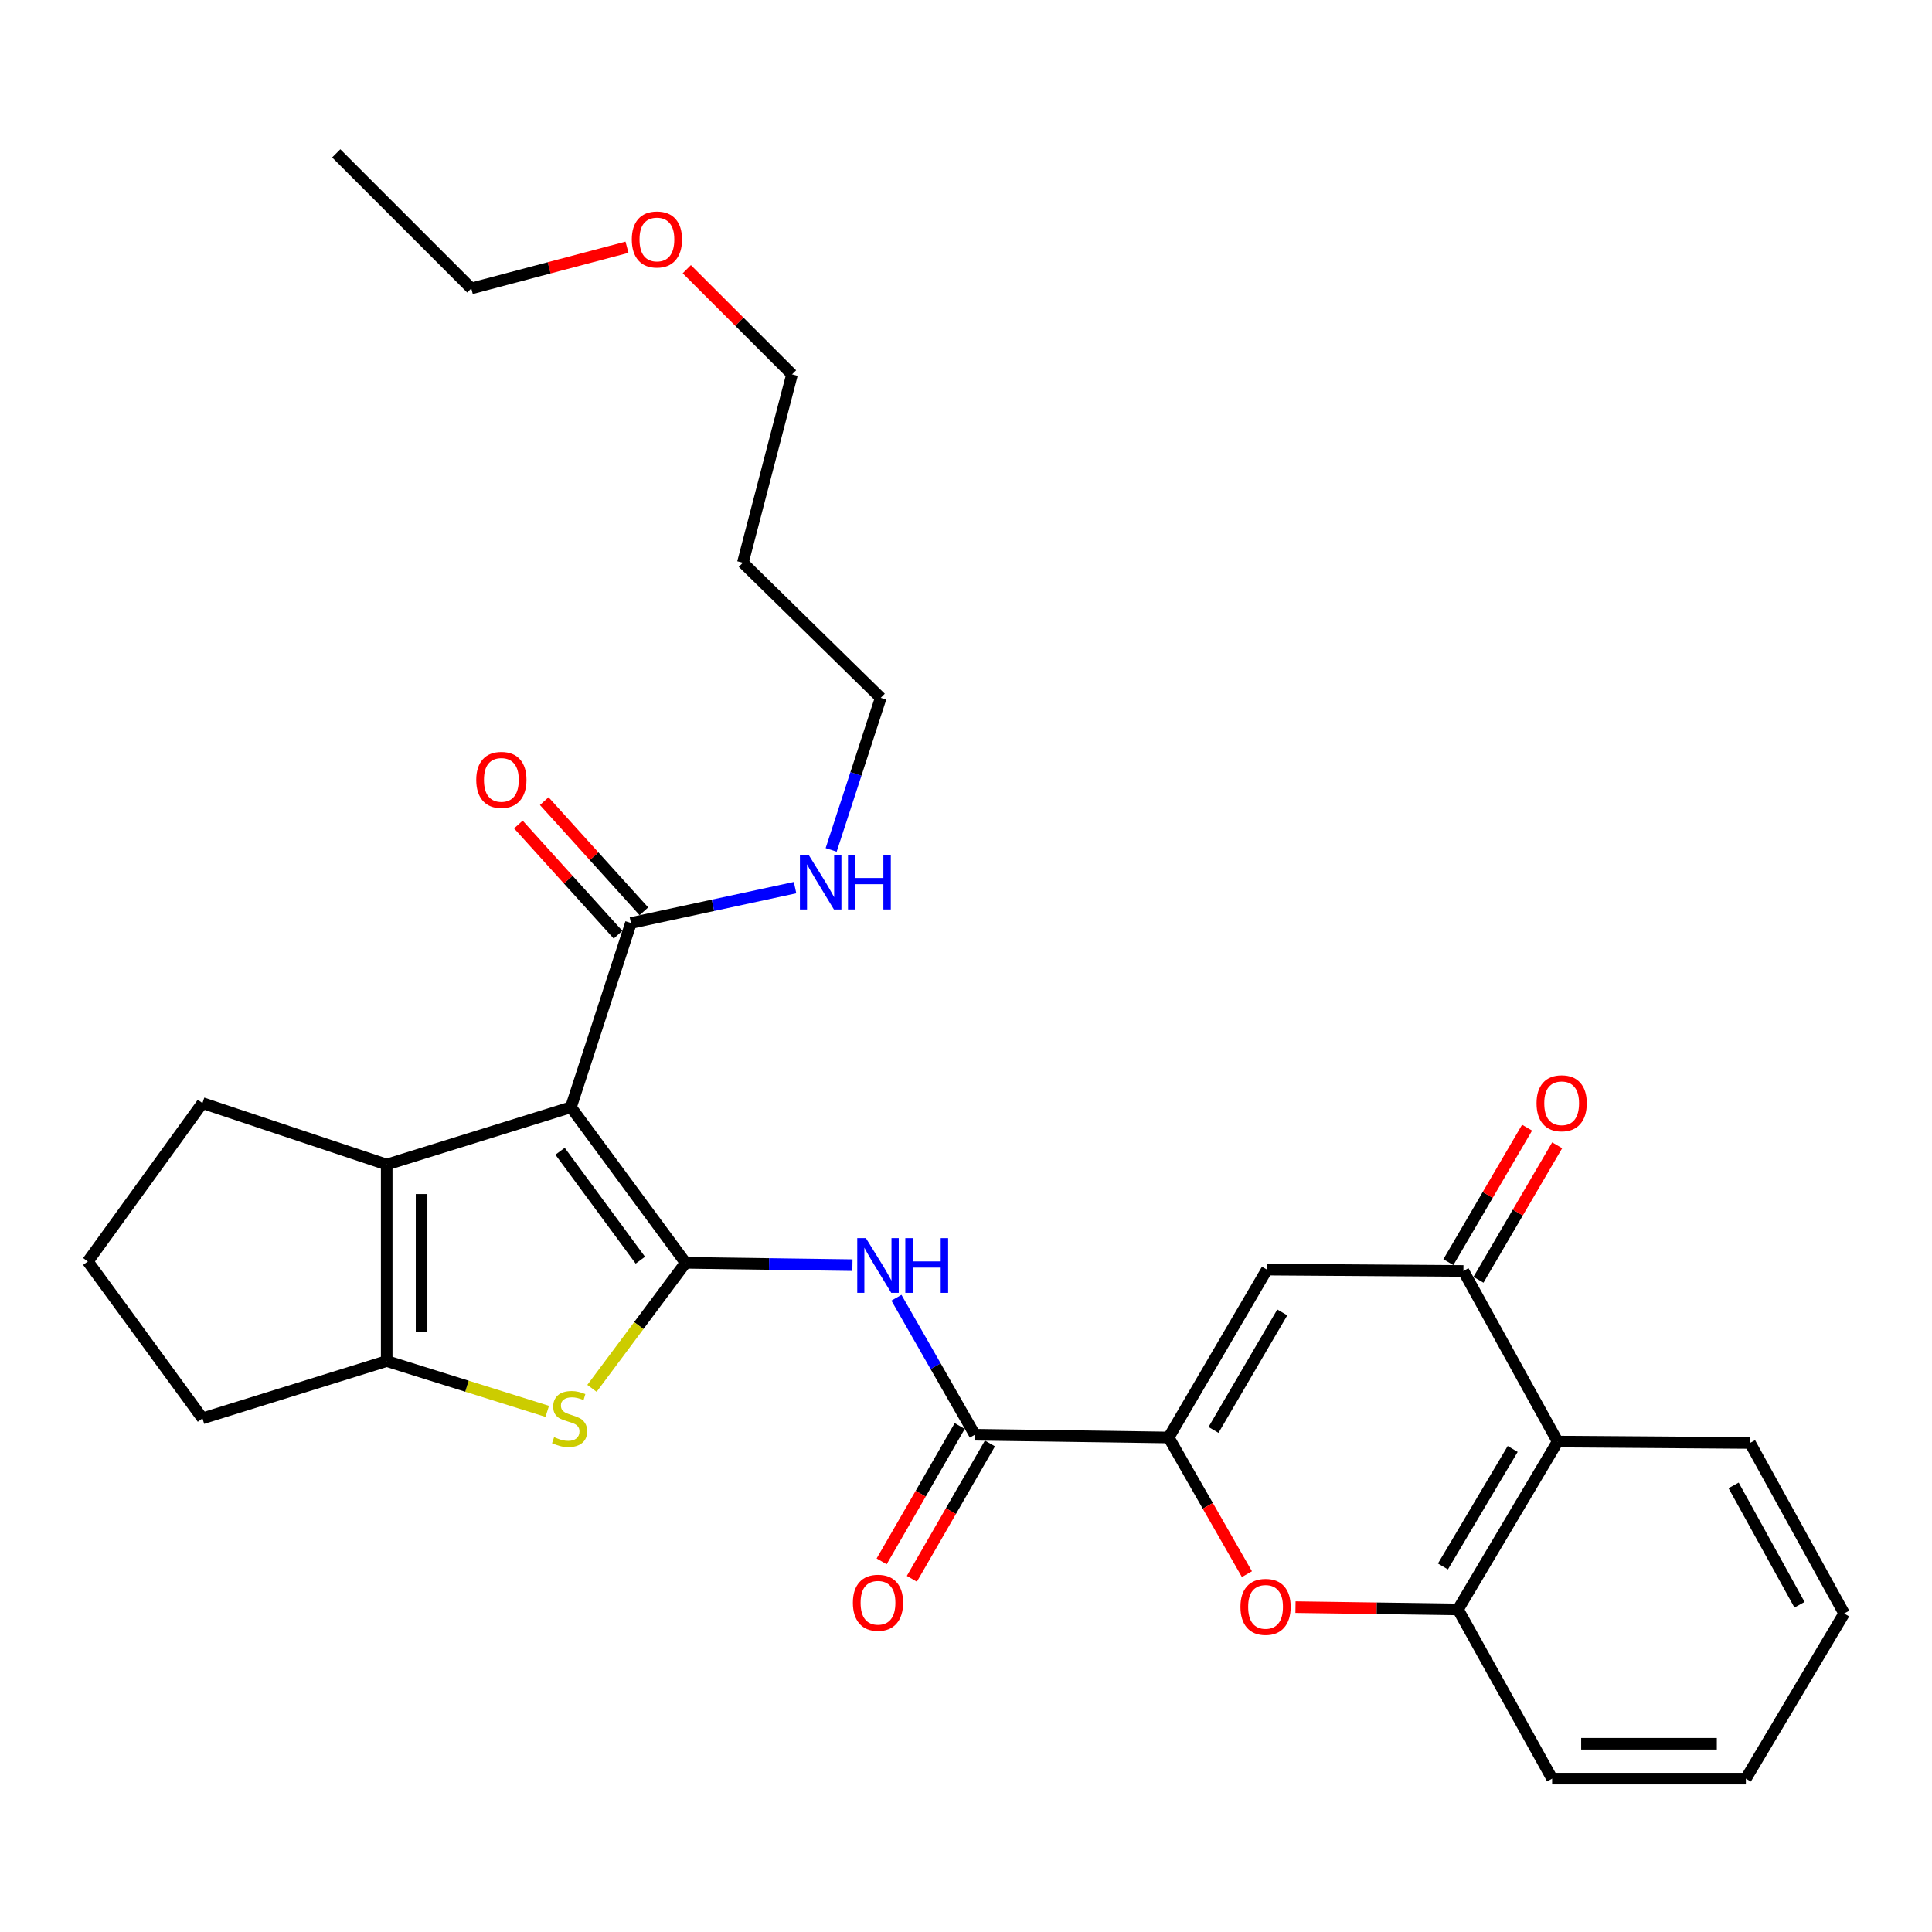 <?xml version='1.0' encoding='iso-8859-1'?>
<svg version='1.1' baseProfile='full'
              xmlns='http://www.w3.org/2000/svg'
                      xmlns:rdkit='http://www.rdkit.org/xml'
                      xmlns:xlink='http://www.w3.org/1999/xlink'
                  xml:space='preserve'
width='1000px' height='1000px' viewBox='0 0 1000 1000'>
<!-- END OF HEADER -->
<rect style='opacity:1.0;fill:#FFFFFF;stroke:none' width='1000' height='1000' x='0' y='0'> </rect>
<path class='bond-0' d='M 354.876,653.638 L 295.517,573.098' style='fill:none;fill-rule:evenodd;stroke:#000000;stroke-width:6px;stroke-linecap:butt;stroke-linejoin:miter;stroke-opacity:1' />
<path class='bond-0' d='M 331.441,652.267 L 289.89,595.889' style='fill:none;fill-rule:evenodd;stroke:#000000;stroke-width:6px;stroke-linecap:butt;stroke-linejoin:miter;stroke-opacity:1' />
<path class='bond-1' d='M 354.876,653.638 L 330.641,686.124' style='fill:none;fill-rule:evenodd;stroke:#000000;stroke-width:6px;stroke-linecap:butt;stroke-linejoin:miter;stroke-opacity:1' />
<path class='bond-1' d='M 330.641,686.124 L 306.406,718.61' style='fill:none;fill-rule:evenodd;stroke:#CCCC00;stroke-width:6px;stroke-linecap:butt;stroke-linejoin:miter;stroke-opacity:1' />
<path class='bond-4' d='M 354.876,653.638 L 398.048,654.238' style='fill:none;fill-rule:evenodd;stroke:#000000;stroke-width:6px;stroke-linecap:butt;stroke-linejoin:miter;stroke-opacity:1' />
<path class='bond-4' d='M 398.048,654.238 L 441.221,654.838' style='fill:none;fill-rule:evenodd;stroke:#0000FF;stroke-width:6px;stroke-linecap:butt;stroke-linejoin:miter;stroke-opacity:1' />
<path class='bond-3' d='M 295.517,573.098 L 200.155,602.773' style='fill:none;fill-rule:evenodd;stroke:#000000;stroke-width:6px;stroke-linecap:butt;stroke-linejoin:miter;stroke-opacity:1' />
<path class='bond-10' d='M 295.517,573.098 L 326.576,477.747' style='fill:none;fill-rule:evenodd;stroke:#000000;stroke-width:6px;stroke-linecap:butt;stroke-linejoin:miter;stroke-opacity:1' />
<path class='bond-5' d='M 283.255,730.525 L 241.705,717.504' style='fill:none;fill-rule:evenodd;stroke:#CCCC00;stroke-width:6px;stroke-linecap:butt;stroke-linejoin:miter;stroke-opacity:1' />
<path class='bond-5' d='M 241.705,717.504 L 200.155,704.483' style='fill:none;fill-rule:evenodd;stroke:#000000;stroke-width:6px;stroke-linecap:butt;stroke-linejoin:miter;stroke-opacity:1' />
<path class='bond-2' d='M 604.899,744.046 L 504.573,742.621' style='fill:none;fill-rule:evenodd;stroke:#000000;stroke-width:6px;stroke-linecap:butt;stroke-linejoin:miter;stroke-opacity:1' />
<path class='bond-6' d='M 604.899,744.046 L 655.764,657.148' style='fill:none;fill-rule:evenodd;stroke:#000000;stroke-width:6px;stroke-linecap:butt;stroke-linejoin:miter;stroke-opacity:1' />
<path class='bond-6' d='M 628.108,740.13 L 663.713,679.301' style='fill:none;fill-rule:evenodd;stroke:#000000;stroke-width:6px;stroke-linecap:butt;stroke-linejoin:miter;stroke-opacity:1' />
<path class='bond-8' d='M 604.899,744.046 L 625.153,779.414' style='fill:none;fill-rule:evenodd;stroke:#000000;stroke-width:6px;stroke-linecap:butt;stroke-linejoin:miter;stroke-opacity:1' />
<path class='bond-8' d='M 625.153,779.414 L 645.407,814.782' style='fill:none;fill-rule:evenodd;stroke:#FF0000;stroke-width:6px;stroke-linecap:butt;stroke-linejoin:miter;stroke-opacity:1' />
<path class='bond-17' d='M 200.155,602.773 L 104.794,570.962' style='fill:none;fill-rule:evenodd;stroke:#000000;stroke-width:6px;stroke-linecap:butt;stroke-linejoin:miter;stroke-opacity:1' />
<path class='bond-30' d='M 200.155,602.773 L 200.155,704.483' style='fill:none;fill-rule:evenodd;stroke:#000000;stroke-width:6px;stroke-linecap:butt;stroke-linejoin:miter;stroke-opacity:1' />
<path class='bond-30' d='M 218.207,618.029 L 218.207,689.226' style='fill:none;fill-rule:evenodd;stroke:#000000;stroke-width:6px;stroke-linecap:butt;stroke-linejoin:miter;stroke-opacity:1' />
<path class='bond-7' d='M 463.996,671.705 L 484.284,707.163' style='fill:none;fill-rule:evenodd;stroke:#0000FF;stroke-width:6px;stroke-linecap:butt;stroke-linejoin:miter;stroke-opacity:1' />
<path class='bond-7' d='M 484.284,707.163 L 504.573,742.621' style='fill:none;fill-rule:evenodd;stroke:#000000;stroke-width:6px;stroke-linecap:butt;stroke-linejoin:miter;stroke-opacity:1' />
<path class='bond-18' d='M 200.155,704.483 L 104.794,734.147' style='fill:none;fill-rule:evenodd;stroke:#000000;stroke-width:6px;stroke-linecap:butt;stroke-linejoin:miter;stroke-opacity:1' />
<path class='bond-9' d='M 655.764,657.148 L 757.464,657.85' style='fill:none;fill-rule:evenodd;stroke:#000000;stroke-width:6px;stroke-linecap:butt;stroke-linejoin:miter;stroke-opacity:1' />
<path class='bond-13' d='M 496.755,738.111 L 476.548,773.136' style='fill:none;fill-rule:evenodd;stroke:#000000;stroke-width:6px;stroke-linecap:butt;stroke-linejoin:miter;stroke-opacity:1' />
<path class='bond-13' d='M 476.548,773.136 L 456.341,808.161' style='fill:none;fill-rule:evenodd;stroke:#FF0000;stroke-width:6px;stroke-linecap:butt;stroke-linejoin:miter;stroke-opacity:1' />
<path class='bond-13' d='M 512.391,747.132 L 492.184,782.157' style='fill:none;fill-rule:evenodd;stroke:#000000;stroke-width:6px;stroke-linecap:butt;stroke-linejoin:miter;stroke-opacity:1' />
<path class='bond-13' d='M 492.184,782.157 L 471.976,817.182' style='fill:none;fill-rule:evenodd;stroke:#FF0000;stroke-width:6px;stroke-linecap:butt;stroke-linejoin:miter;stroke-opacity:1' />
<path class='bond-12' d='M 670.542,831.847 L 712.594,832.448' style='fill:none;fill-rule:evenodd;stroke:#FF0000;stroke-width:6px;stroke-linecap:butt;stroke-linejoin:miter;stroke-opacity:1' />
<path class='bond-12' d='M 712.594,832.448 L 754.646,833.049' style='fill:none;fill-rule:evenodd;stroke:#000000;stroke-width:6px;stroke-linecap:butt;stroke-linejoin:miter;stroke-opacity:1' />
<path class='bond-14' d='M 765.254,662.408 L 785.621,627.603' style='fill:none;fill-rule:evenodd;stroke:#000000;stroke-width:6px;stroke-linecap:butt;stroke-linejoin:miter;stroke-opacity:1' />
<path class='bond-14' d='M 785.621,627.603 L 805.989,592.798' style='fill:none;fill-rule:evenodd;stroke:#FF0000;stroke-width:6px;stroke-linecap:butt;stroke-linejoin:miter;stroke-opacity:1' />
<path class='bond-14' d='M 749.674,653.291 L 770.041,618.486' style='fill:none;fill-rule:evenodd;stroke:#000000;stroke-width:6px;stroke-linecap:butt;stroke-linejoin:miter;stroke-opacity:1' />
<path class='bond-14' d='M 770.041,618.486 L 790.409,583.68' style='fill:none;fill-rule:evenodd;stroke:#FF0000;stroke-width:6px;stroke-linecap:butt;stroke-linejoin:miter;stroke-opacity:1' />
<path class='bond-32' d='M 757.464,657.85 L 806.223,746.162' style='fill:none;fill-rule:evenodd;stroke:#000000;stroke-width:6px;stroke-linecap:butt;stroke-linejoin:miter;stroke-opacity:1' />
<path class='bond-15' d='M 333.27,471.692 L 307.484,443.181' style='fill:none;fill-rule:evenodd;stroke:#000000;stroke-width:6px;stroke-linecap:butt;stroke-linejoin:miter;stroke-opacity:1' />
<path class='bond-15' d='M 307.484,443.181 L 281.699,414.669' style='fill:none;fill-rule:evenodd;stroke:#FF0000;stroke-width:6px;stroke-linecap:butt;stroke-linejoin:miter;stroke-opacity:1' />
<path class='bond-15' d='M 319.882,483.801 L 294.096,455.289' style='fill:none;fill-rule:evenodd;stroke:#000000;stroke-width:6px;stroke-linecap:butt;stroke-linejoin:miter;stroke-opacity:1' />
<path class='bond-15' d='M 294.096,455.289 L 268.31,426.778' style='fill:none;fill-rule:evenodd;stroke:#FF0000;stroke-width:6px;stroke-linecap:butt;stroke-linejoin:miter;stroke-opacity:1' />
<path class='bond-16' d='M 326.576,477.747 L 369.05,468.59' style='fill:none;fill-rule:evenodd;stroke:#000000;stroke-width:6px;stroke-linecap:butt;stroke-linejoin:miter;stroke-opacity:1' />
<path class='bond-16' d='M 369.05,468.59 L 411.524,459.433' style='fill:none;fill-rule:evenodd;stroke:#0000FF;stroke-width:6px;stroke-linecap:butt;stroke-linejoin:miter;stroke-opacity:1' />
<path class='bond-11' d='M 806.223,746.162 L 754.646,833.049' style='fill:none;fill-rule:evenodd;stroke:#000000;stroke-width:6px;stroke-linecap:butt;stroke-linejoin:miter;stroke-opacity:1' />
<path class='bond-11' d='M 782.964,749.98 L 746.86,810.802' style='fill:none;fill-rule:evenodd;stroke:#000000;stroke-width:6px;stroke-linecap:butt;stroke-linejoin:miter;stroke-opacity:1' />
<path class='bond-19' d='M 806.223,746.162 L 905.807,746.874' style='fill:none;fill-rule:evenodd;stroke:#000000;stroke-width:6px;stroke-linecap:butt;stroke-linejoin:miter;stroke-opacity:1' />
<path class='bond-21' d='M 754.646,833.049 L 803.375,920.619' style='fill:none;fill-rule:evenodd;stroke:#000000;stroke-width:6px;stroke-linecap:butt;stroke-linejoin:miter;stroke-opacity:1' />
<path class='bond-24' d='M 430.209,439.908 L 443.037,400.556' style='fill:none;fill-rule:evenodd;stroke:#0000FF;stroke-width:6px;stroke-linecap:butt;stroke-linejoin:miter;stroke-opacity:1' />
<path class='bond-24' d='M 443.037,400.556 L 455.864,361.204' style='fill:none;fill-rule:evenodd;stroke:#000000;stroke-width:6px;stroke-linecap:butt;stroke-linejoin:miter;stroke-opacity:1' />
<path class='bond-31' d='M 104.794,570.962 L 45.455,652.936' style='fill:none;fill-rule:evenodd;stroke:#000000;stroke-width:6px;stroke-linecap:butt;stroke-linejoin:miter;stroke-opacity:1' />
<path class='bond-22' d='M 104.794,734.147 L 45.455,652.936' style='fill:none;fill-rule:evenodd;stroke:#000000;stroke-width:6px;stroke-linecap:butt;stroke-linejoin:miter;stroke-opacity:1' />
<path class='bond-33' d='M 905.807,746.874 L 954.545,835.135' style='fill:none;fill-rule:evenodd;stroke:#000000;stroke-width:6px;stroke-linecap:butt;stroke-linejoin:miter;stroke-opacity:1' />
<path class='bond-33' d='M 897.315,768.839 L 931.432,830.622' style='fill:none;fill-rule:evenodd;stroke:#000000;stroke-width:6px;stroke-linecap:butt;stroke-linejoin:miter;stroke-opacity:1' />
<path class='bond-20' d='M 384.501,291.265 L 455.864,361.204' style='fill:none;fill-rule:evenodd;stroke:#000000;stroke-width:6px;stroke-linecap:butt;stroke-linejoin:miter;stroke-opacity:1' />
<path class='bond-25' d='M 384.501,291.265 L 409.953,193.777' style='fill:none;fill-rule:evenodd;stroke:#000000;stroke-width:6px;stroke-linecap:butt;stroke-linejoin:miter;stroke-opacity:1' />
<path class='bond-28' d='M 803.375,920.619 L 903.66,920.619' style='fill:none;fill-rule:evenodd;stroke:#000000;stroke-width:6px;stroke-linecap:butt;stroke-linejoin:miter;stroke-opacity:1' />
<path class='bond-28' d='M 818.417,902.567 L 888.618,902.567' style='fill:none;fill-rule:evenodd;stroke:#000000;stroke-width:6px;stroke-linecap:butt;stroke-linejoin:miter;stroke-opacity:1' />
<path class='bond-23' d='M 355.486,139.334 L 382.72,166.555' style='fill:none;fill-rule:evenodd;stroke:#FF0000;stroke-width:6px;stroke-linecap:butt;stroke-linejoin:miter;stroke-opacity:1' />
<path class='bond-23' d='M 382.72,166.555 L 409.953,193.777' style='fill:none;fill-rule:evenodd;stroke:#000000;stroke-width:6px;stroke-linecap:butt;stroke-linejoin:miter;stroke-opacity:1' />
<path class='bond-26' d='M 324.53,127.965 L 284.235,138.628' style='fill:none;fill-rule:evenodd;stroke:#FF0000;stroke-width:6px;stroke-linecap:butt;stroke-linejoin:miter;stroke-opacity:1' />
<path class='bond-26' d='M 284.235,138.628 L 243.94,149.29' style='fill:none;fill-rule:evenodd;stroke:#000000;stroke-width:6px;stroke-linecap:butt;stroke-linejoin:miter;stroke-opacity:1' />
<path class='bond-29' d='M 243.94,149.29 L 174.041,79.381' style='fill:none;fill-rule:evenodd;stroke:#000000;stroke-width:6px;stroke-linecap:butt;stroke-linejoin:miter;stroke-opacity:1' />
<path class='bond-27' d='M 954.545,835.135 L 903.66,920.619' style='fill:none;fill-rule:evenodd;stroke:#000000;stroke-width:6px;stroke-linecap:butt;stroke-linejoin:miter;stroke-opacity:1' />
<path  class='atom-2' d='M 286.815 743.867
Q 287.135 743.987, 288.455 744.547
Q 289.775 745.107, 291.215 745.467
Q 292.695 745.787, 294.135 745.787
Q 296.815 745.787, 298.375 744.507
Q 299.935 743.187, 299.935 740.907
Q 299.935 739.347, 299.135 738.387
Q 298.375 737.427, 297.175 736.907
Q 295.975 736.387, 293.975 735.787
Q 291.455 735.027, 289.935 734.307
Q 288.455 733.587, 287.375 732.067
Q 286.335 730.547, 286.335 727.987
Q 286.335 724.427, 288.735 722.227
Q 291.175 720.027, 295.975 720.027
Q 299.255 720.027, 302.975 721.587
L 302.055 724.667
Q 298.655 723.267, 296.095 723.267
Q 293.335 723.267, 291.815 724.427
Q 290.295 725.547, 290.335 727.507
Q 290.335 729.027, 291.095 729.947
Q 291.895 730.867, 293.015 731.387
Q 294.175 731.907, 296.095 732.507
Q 298.655 733.307, 300.175 734.107
Q 301.695 734.907, 302.775 736.547
Q 303.895 738.147, 303.895 740.907
Q 303.895 744.827, 301.255 746.947
Q 298.655 749.027, 294.295 749.027
Q 291.775 749.027, 289.855 748.467
Q 287.975 747.947, 285.735 747.027
L 286.815 743.867
' fill='#CCCC00'/>
<path  class='atom-5' d='M 448.19 640.862
L 457.47 655.862
Q 458.39 657.342, 459.87 660.022
Q 461.35 662.702, 461.43 662.862
L 461.43 640.862
L 465.19 640.862
L 465.19 669.182
L 461.31 669.182
L 451.35 652.782
Q 450.19 650.862, 448.95 648.662
Q 447.75 646.462, 447.39 645.782
L 447.39 669.182
L 443.71 669.182
L 443.71 640.862
L 448.19 640.862
' fill='#0000FF'/>
<path  class='atom-5' d='M 468.59 640.862
L 472.43 640.862
L 472.43 652.902
L 486.91 652.902
L 486.91 640.862
L 490.75 640.862
L 490.75 669.182
L 486.91 669.182
L 486.91 656.102
L 472.43 656.102
L 472.43 669.182
L 468.59 669.182
L 468.59 640.862
' fill='#0000FF'/>
<path  class='atom-9' d='M 642.052 831.705
Q 642.052 824.905, 645.412 821.105
Q 648.772 817.305, 655.052 817.305
Q 661.332 817.305, 664.692 821.105
Q 668.052 824.905, 668.052 831.705
Q 668.052 838.585, 664.652 842.505
Q 661.252 846.385, 655.052 846.385
Q 648.812 846.385, 645.412 842.505
Q 642.052 838.625, 642.052 831.705
M 655.052 843.185
Q 659.372 843.185, 661.692 840.305
Q 664.052 837.385, 664.052 831.705
Q 664.052 826.145, 661.692 823.345
Q 659.372 820.505, 655.052 820.505
Q 650.732 820.505, 648.372 823.305
Q 646.052 826.105, 646.052 831.705
Q 646.052 837.425, 648.372 840.305
Q 650.732 843.185, 655.052 843.185
' fill='#FF0000'/>
<path  class='atom-14' d='M 441.45 829.579
Q 441.45 822.779, 444.81 818.979
Q 448.17 815.179, 454.45 815.179
Q 460.73 815.179, 464.09 818.979
Q 467.45 822.779, 467.45 829.579
Q 467.45 836.459, 464.05 840.379
Q 460.65 844.259, 454.45 844.259
Q 448.21 844.259, 444.81 840.379
Q 441.45 836.499, 441.45 829.579
M 454.45 841.059
Q 458.77 841.059, 461.09 838.179
Q 463.45 835.259, 463.45 829.579
Q 463.45 824.019, 461.09 821.219
Q 458.77 818.379, 454.45 818.379
Q 450.13 818.379, 447.77 821.179
Q 445.45 823.979, 445.45 829.579
Q 445.45 835.299, 447.77 838.179
Q 450.13 841.059, 454.45 841.059
' fill='#FF0000'/>
<path  class='atom-15' d='M 795.309 571.042
Q 795.309 564.242, 798.669 560.442
Q 802.029 556.642, 808.309 556.642
Q 814.589 556.642, 817.949 560.442
Q 821.309 564.242, 821.309 571.042
Q 821.309 577.922, 817.909 581.842
Q 814.509 585.722, 808.309 585.722
Q 802.069 585.722, 798.669 581.842
Q 795.309 577.962, 795.309 571.042
M 808.309 582.522
Q 812.629 582.522, 814.949 579.642
Q 817.309 576.722, 817.309 571.042
Q 817.309 565.482, 814.949 562.682
Q 812.629 559.842, 808.309 559.842
Q 803.989 559.842, 801.629 562.642
Q 799.309 565.442, 799.309 571.042
Q 799.309 576.762, 801.629 579.642
Q 803.989 582.522, 808.309 582.522
' fill='#FF0000'/>
<path  class='atom-16' d='M 246.505 403.665
Q 246.505 396.865, 249.865 393.065
Q 253.225 389.265, 259.505 389.265
Q 265.785 389.265, 269.145 393.065
Q 272.505 396.865, 272.505 403.665
Q 272.505 410.545, 269.105 414.465
Q 265.705 418.345, 259.505 418.345
Q 253.265 418.345, 249.865 414.465
Q 246.505 410.585, 246.505 403.665
M 259.505 415.145
Q 263.825 415.145, 266.145 412.265
Q 268.505 409.345, 268.505 403.665
Q 268.505 398.105, 266.145 395.305
Q 263.825 392.465, 259.505 392.465
Q 255.185 392.465, 252.825 395.265
Q 250.505 398.065, 250.505 403.665
Q 250.505 409.385, 252.825 412.265
Q 255.185 415.145, 259.505 415.145
' fill='#FF0000'/>
<path  class='atom-17' d='M 418.516 442.416
L 427.796 457.416
Q 428.716 458.896, 430.196 461.576
Q 431.676 464.256, 431.756 464.416
L 431.756 442.416
L 435.516 442.416
L 435.516 470.736
L 431.636 470.736
L 421.676 454.336
Q 420.516 452.416, 419.276 450.216
Q 418.076 448.016, 417.716 447.336
L 417.716 470.736
L 414.036 470.736
L 414.036 442.416
L 418.516 442.416
' fill='#0000FF'/>
<path  class='atom-17' d='M 438.916 442.416
L 442.756 442.416
L 442.756 454.456
L 457.236 454.456
L 457.236 442.416
L 461.076 442.416
L 461.076 470.736
L 457.236 470.736
L 457.236 457.656
L 442.756 457.656
L 442.756 470.736
L 438.916 470.736
L 438.916 442.416
' fill='#0000FF'/>
<path  class='atom-24' d='M 327.014 123.948
Q 327.014 117.148, 330.374 113.348
Q 333.734 109.548, 340.014 109.548
Q 346.294 109.548, 349.654 113.348
Q 353.014 117.148, 353.014 123.948
Q 353.014 130.828, 349.614 134.748
Q 346.214 138.628, 340.014 138.628
Q 333.774 138.628, 330.374 134.748
Q 327.014 130.868, 327.014 123.948
M 340.014 135.428
Q 344.334 135.428, 346.654 132.548
Q 349.014 129.628, 349.014 123.948
Q 349.014 118.388, 346.654 115.588
Q 344.334 112.748, 340.014 112.748
Q 335.694 112.748, 333.334 115.548
Q 331.014 118.348, 331.014 123.948
Q 331.014 129.668, 333.334 132.548
Q 335.694 135.428, 340.014 135.428
' fill='#FF0000'/>
</svg>

